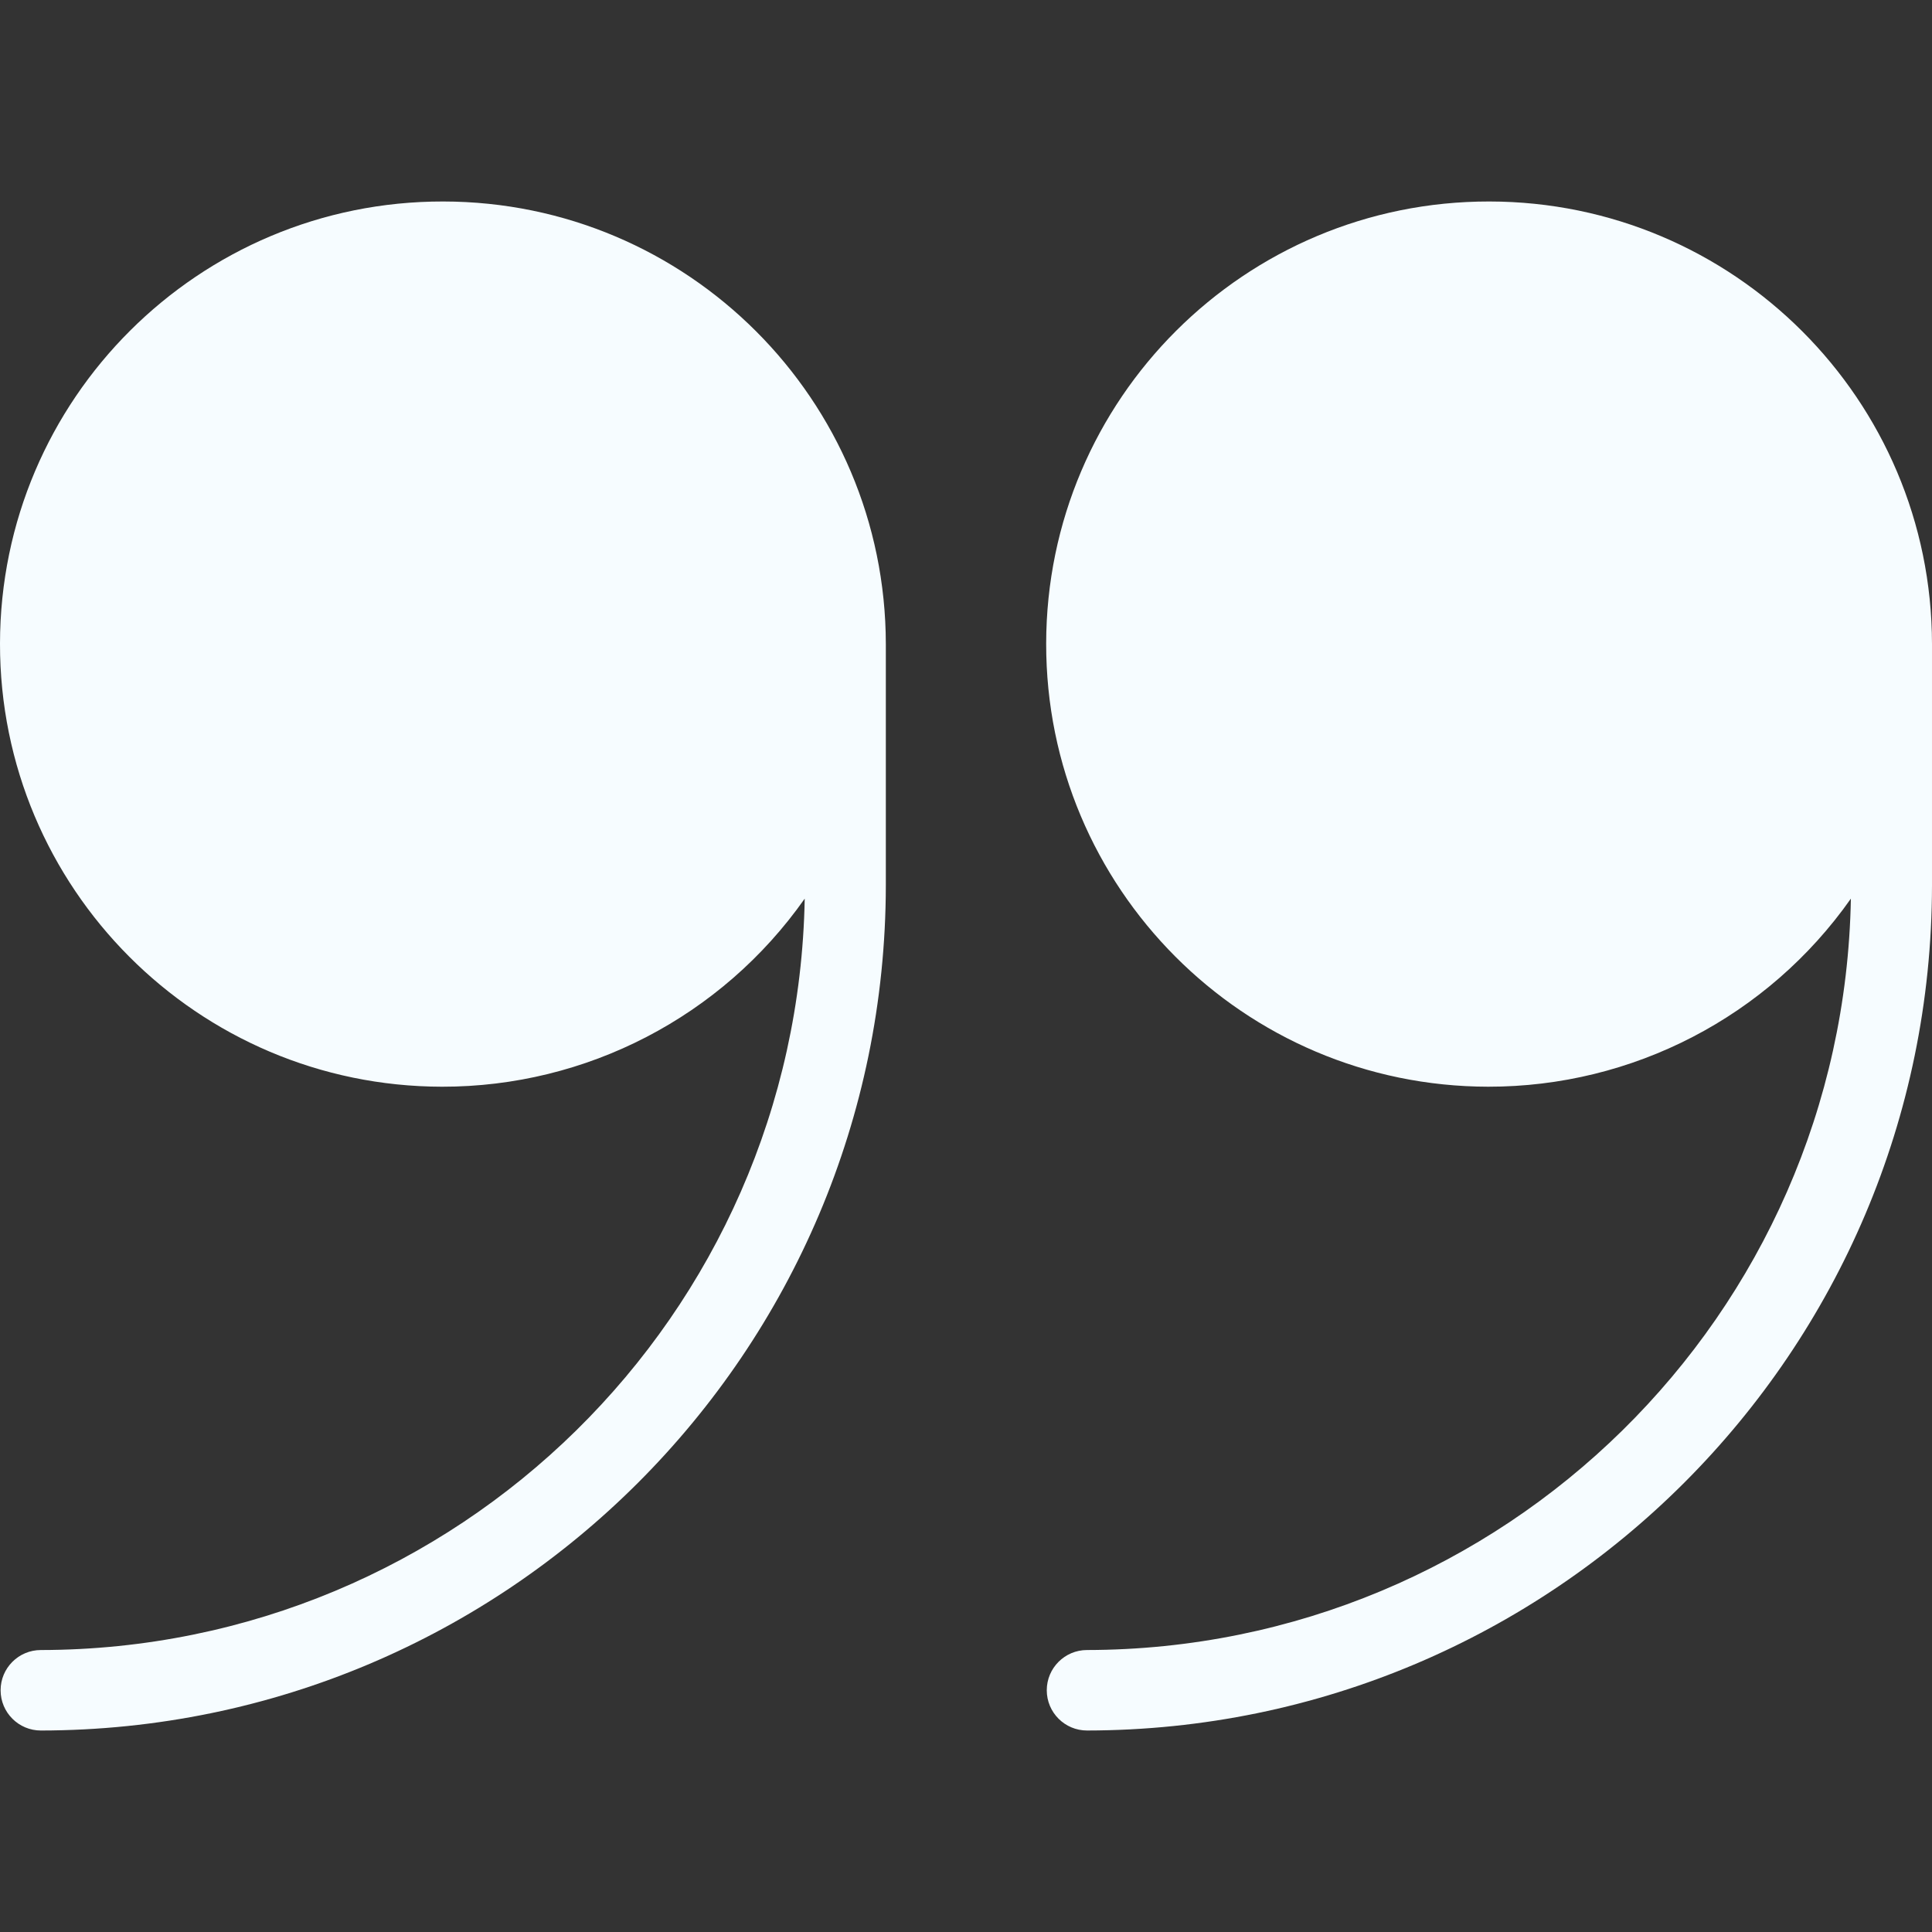 <?xml version="1.0"?>
<svg xmlns="http://www.w3.org/2000/svg" xmlns:xlink="http://www.w3.org/1999/xlink" version="1.1" id="Capa_1" x="0px" y="0px" viewBox="0 0 512.16 512.16" style="enable-background:new 0 0 512.16 512.16;" xml:space="preserve" width="512px" height="512px" class=""><rect x="0" y="0" width="512.16" height="512.16" fill="#333333" stroke="none"/><g><g>
	<path d="M394.826,53.413c-64.801-0.088-117.405,52.372-117.493,117.173s52.372,117.405,117.173,117.493   c38.261,0.052,74.145-18.555,96.149-49.856c-1.976,110.469-92.01,199.033-202.496,199.189c-5.891,0-10.667,4.776-10.667,10.667   c0,5.891,4.776,10.667,10.667,10.667c123.653-0.141,223.859-100.347,224-224v-64C512.089,105.974,459.599,53.484,394.826,53.413z" data-original="#2196F3" class="active-path" data-old_color="#F4FAFD" fill="#F6FCFF"/>
	<path d="M117.493,53.413C52.692,53.325,0.088,105.785,0,170.587S52.372,287.991,117.174,288.08   c38.261,0.052,74.145-18.555,96.149-49.856c-1.976,110.469-92.01,199.033-202.496,199.189c-5.891,0-10.667,4.776-10.667,10.667   c0,5.891,4.776,10.667,10.667,10.667c123.653-0.141,223.859-100.347,224-224v-64C234.756,105.974,182.265,53.484,117.493,53.413z" data-original="#2196F3" class="active-path" data-old_color="#F4FAFD" fill="#F6FCFF"/>
</g></g> </svg>
